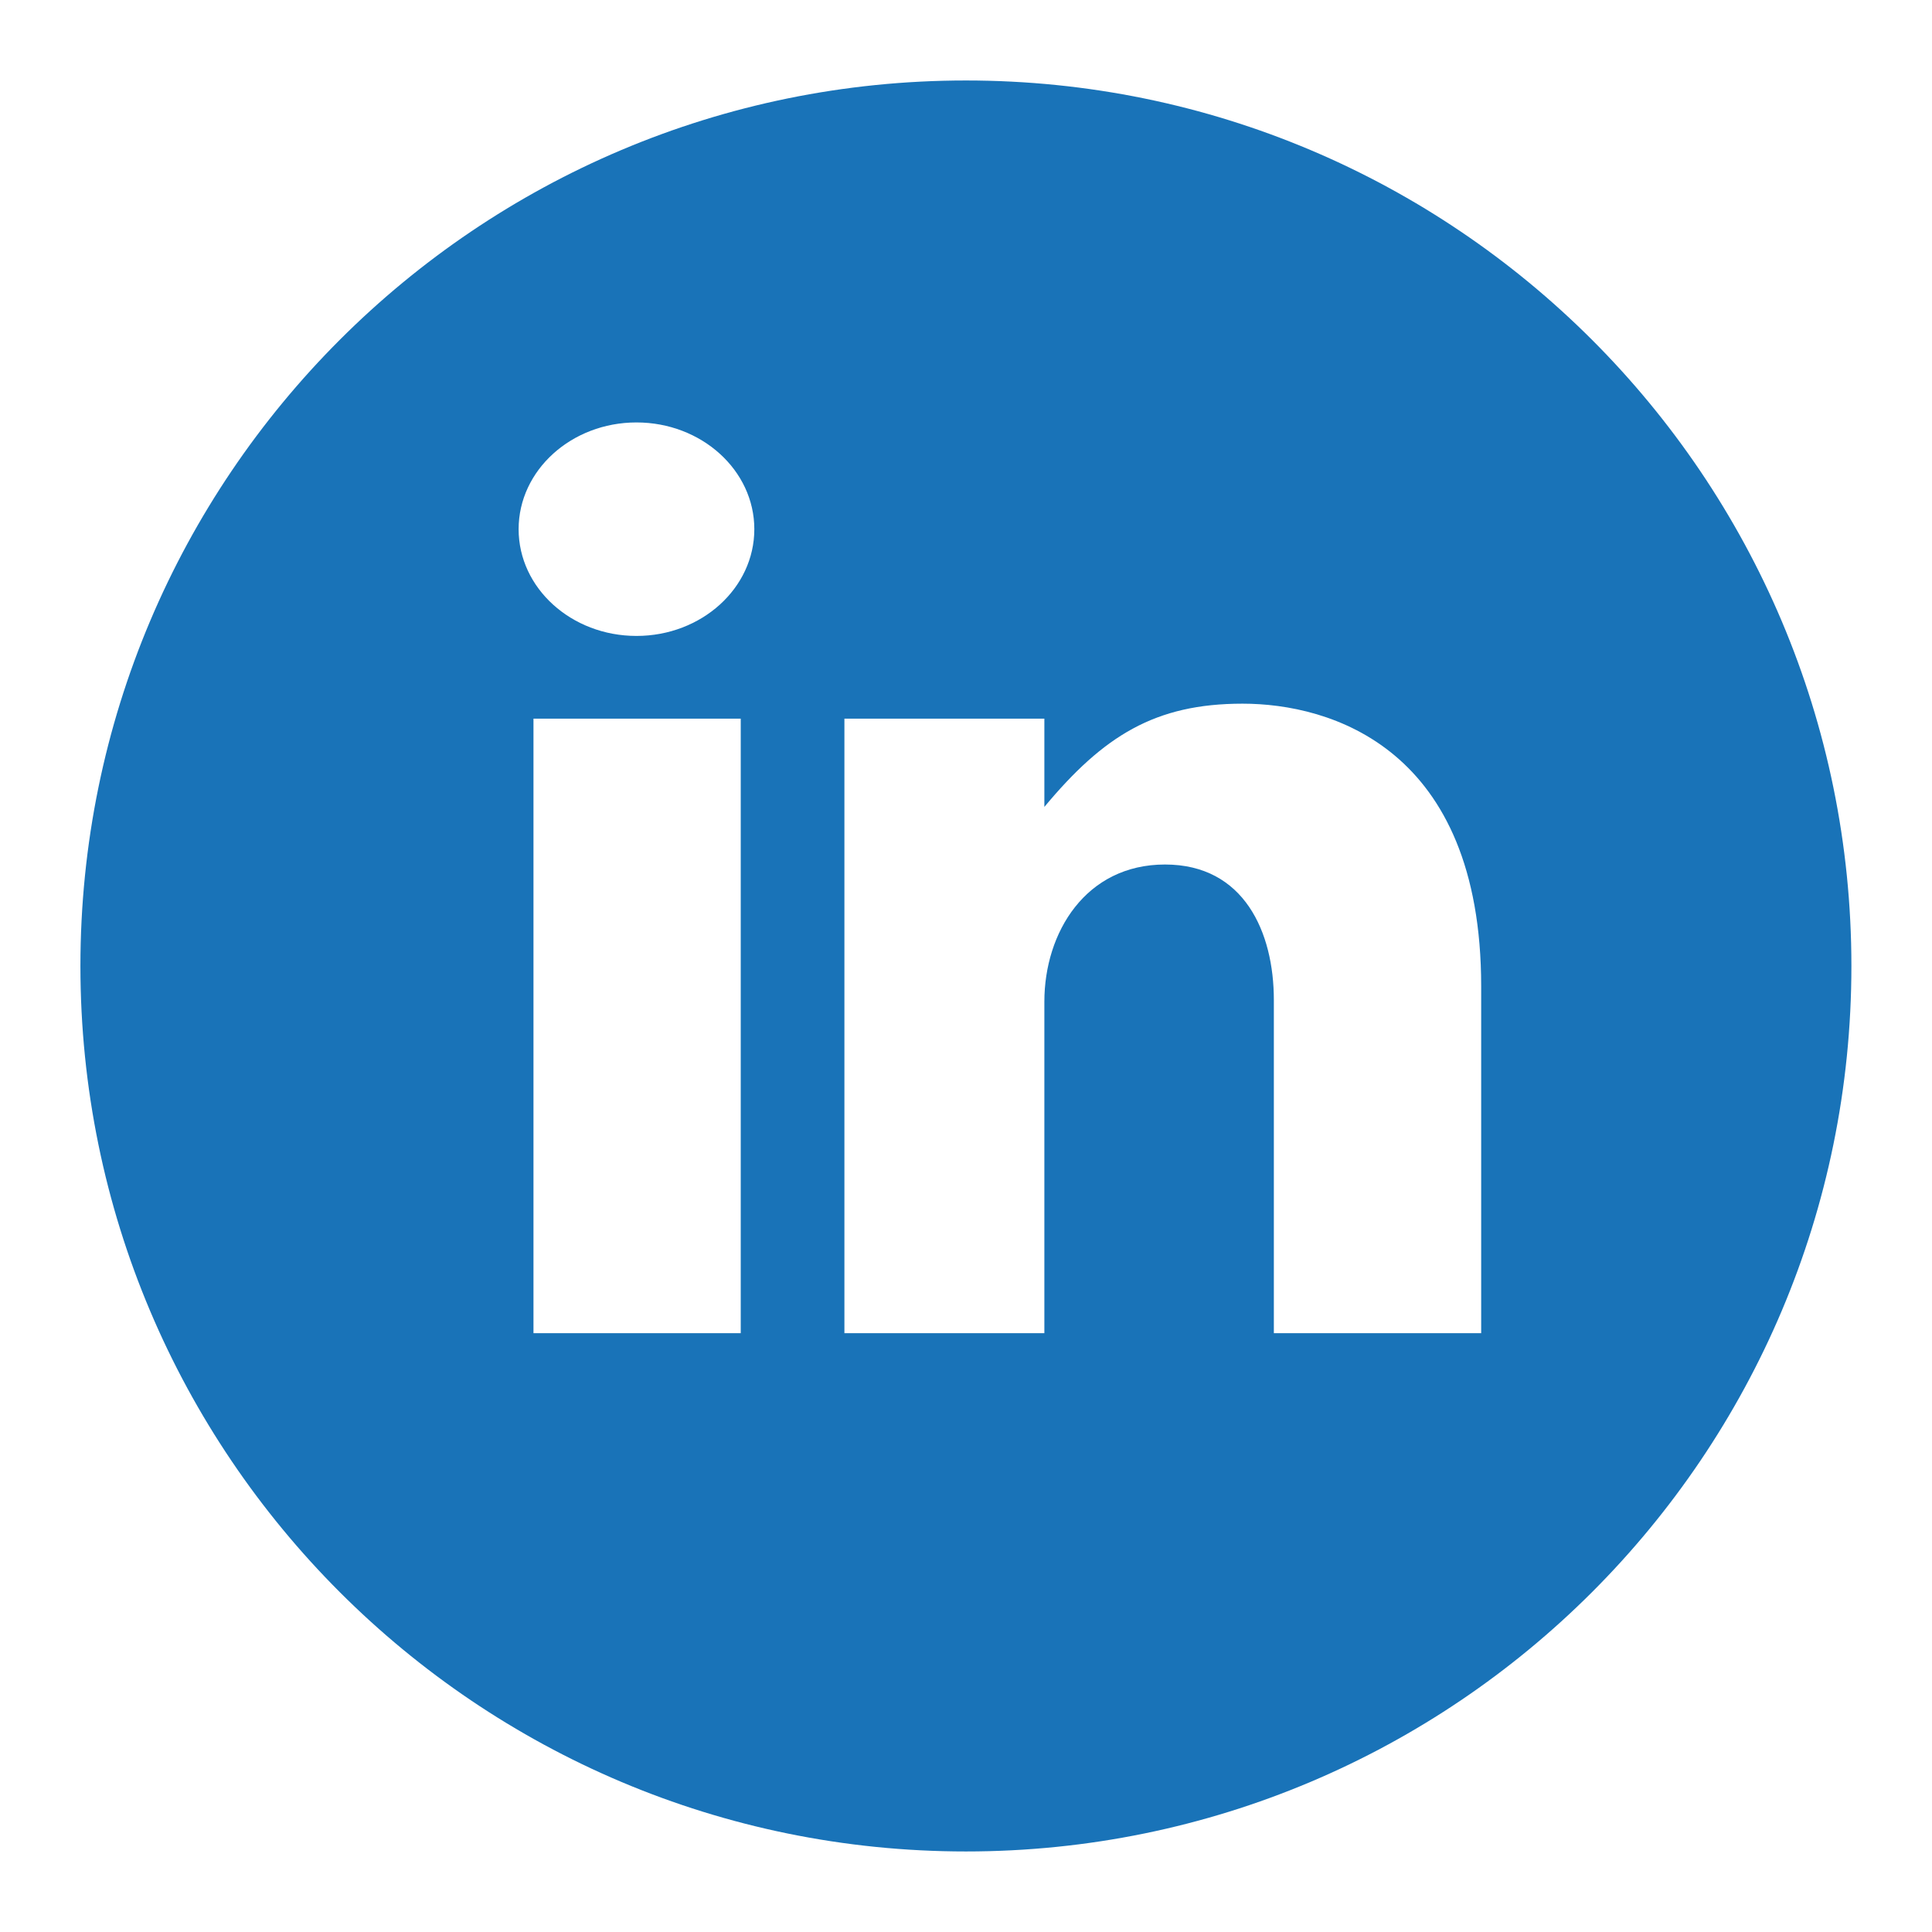 <svg width="32" height="32" viewBox="0 0 32 32" fill="none" xmlns="http://www.w3.org/2000/svg">
<path fill-rule="evenodd" clip-rule="evenodd" d="M24.533 22.082H21.099V16.563C21.099 15.441 20.607 14.319 19.296 14.319C17.986 14.319 17.298 15.441 17.298 16.591V22.082H13.986V11.903H17.298V13.365C18.279 12.187 19.131 11.655 20.581 11.655C22.03 11.655 24.533 12.383 24.533 16.338V22.082ZM10.542 10.533C9.464 10.533 8.59 9.741 8.59 8.765C8.59 7.79 9.464 6.997 10.542 6.997C11.62 6.997 12.494 7.79 12.494 8.765C12.494 9.741 11.62 10.533 10.542 10.533ZM8.836 22.082H12.269V11.903H8.836V22.082ZM15.999 1.333C7.898 1.333 1.332 7.9 1.332 16C1.332 24.1 7.898 30.666 15.999 30.666C24.099 30.666 30.665 24.1 30.665 16C30.665 7.9 24.099 1.333 15.999 1.333Z" fill="#1973B8"/>
</svg>
